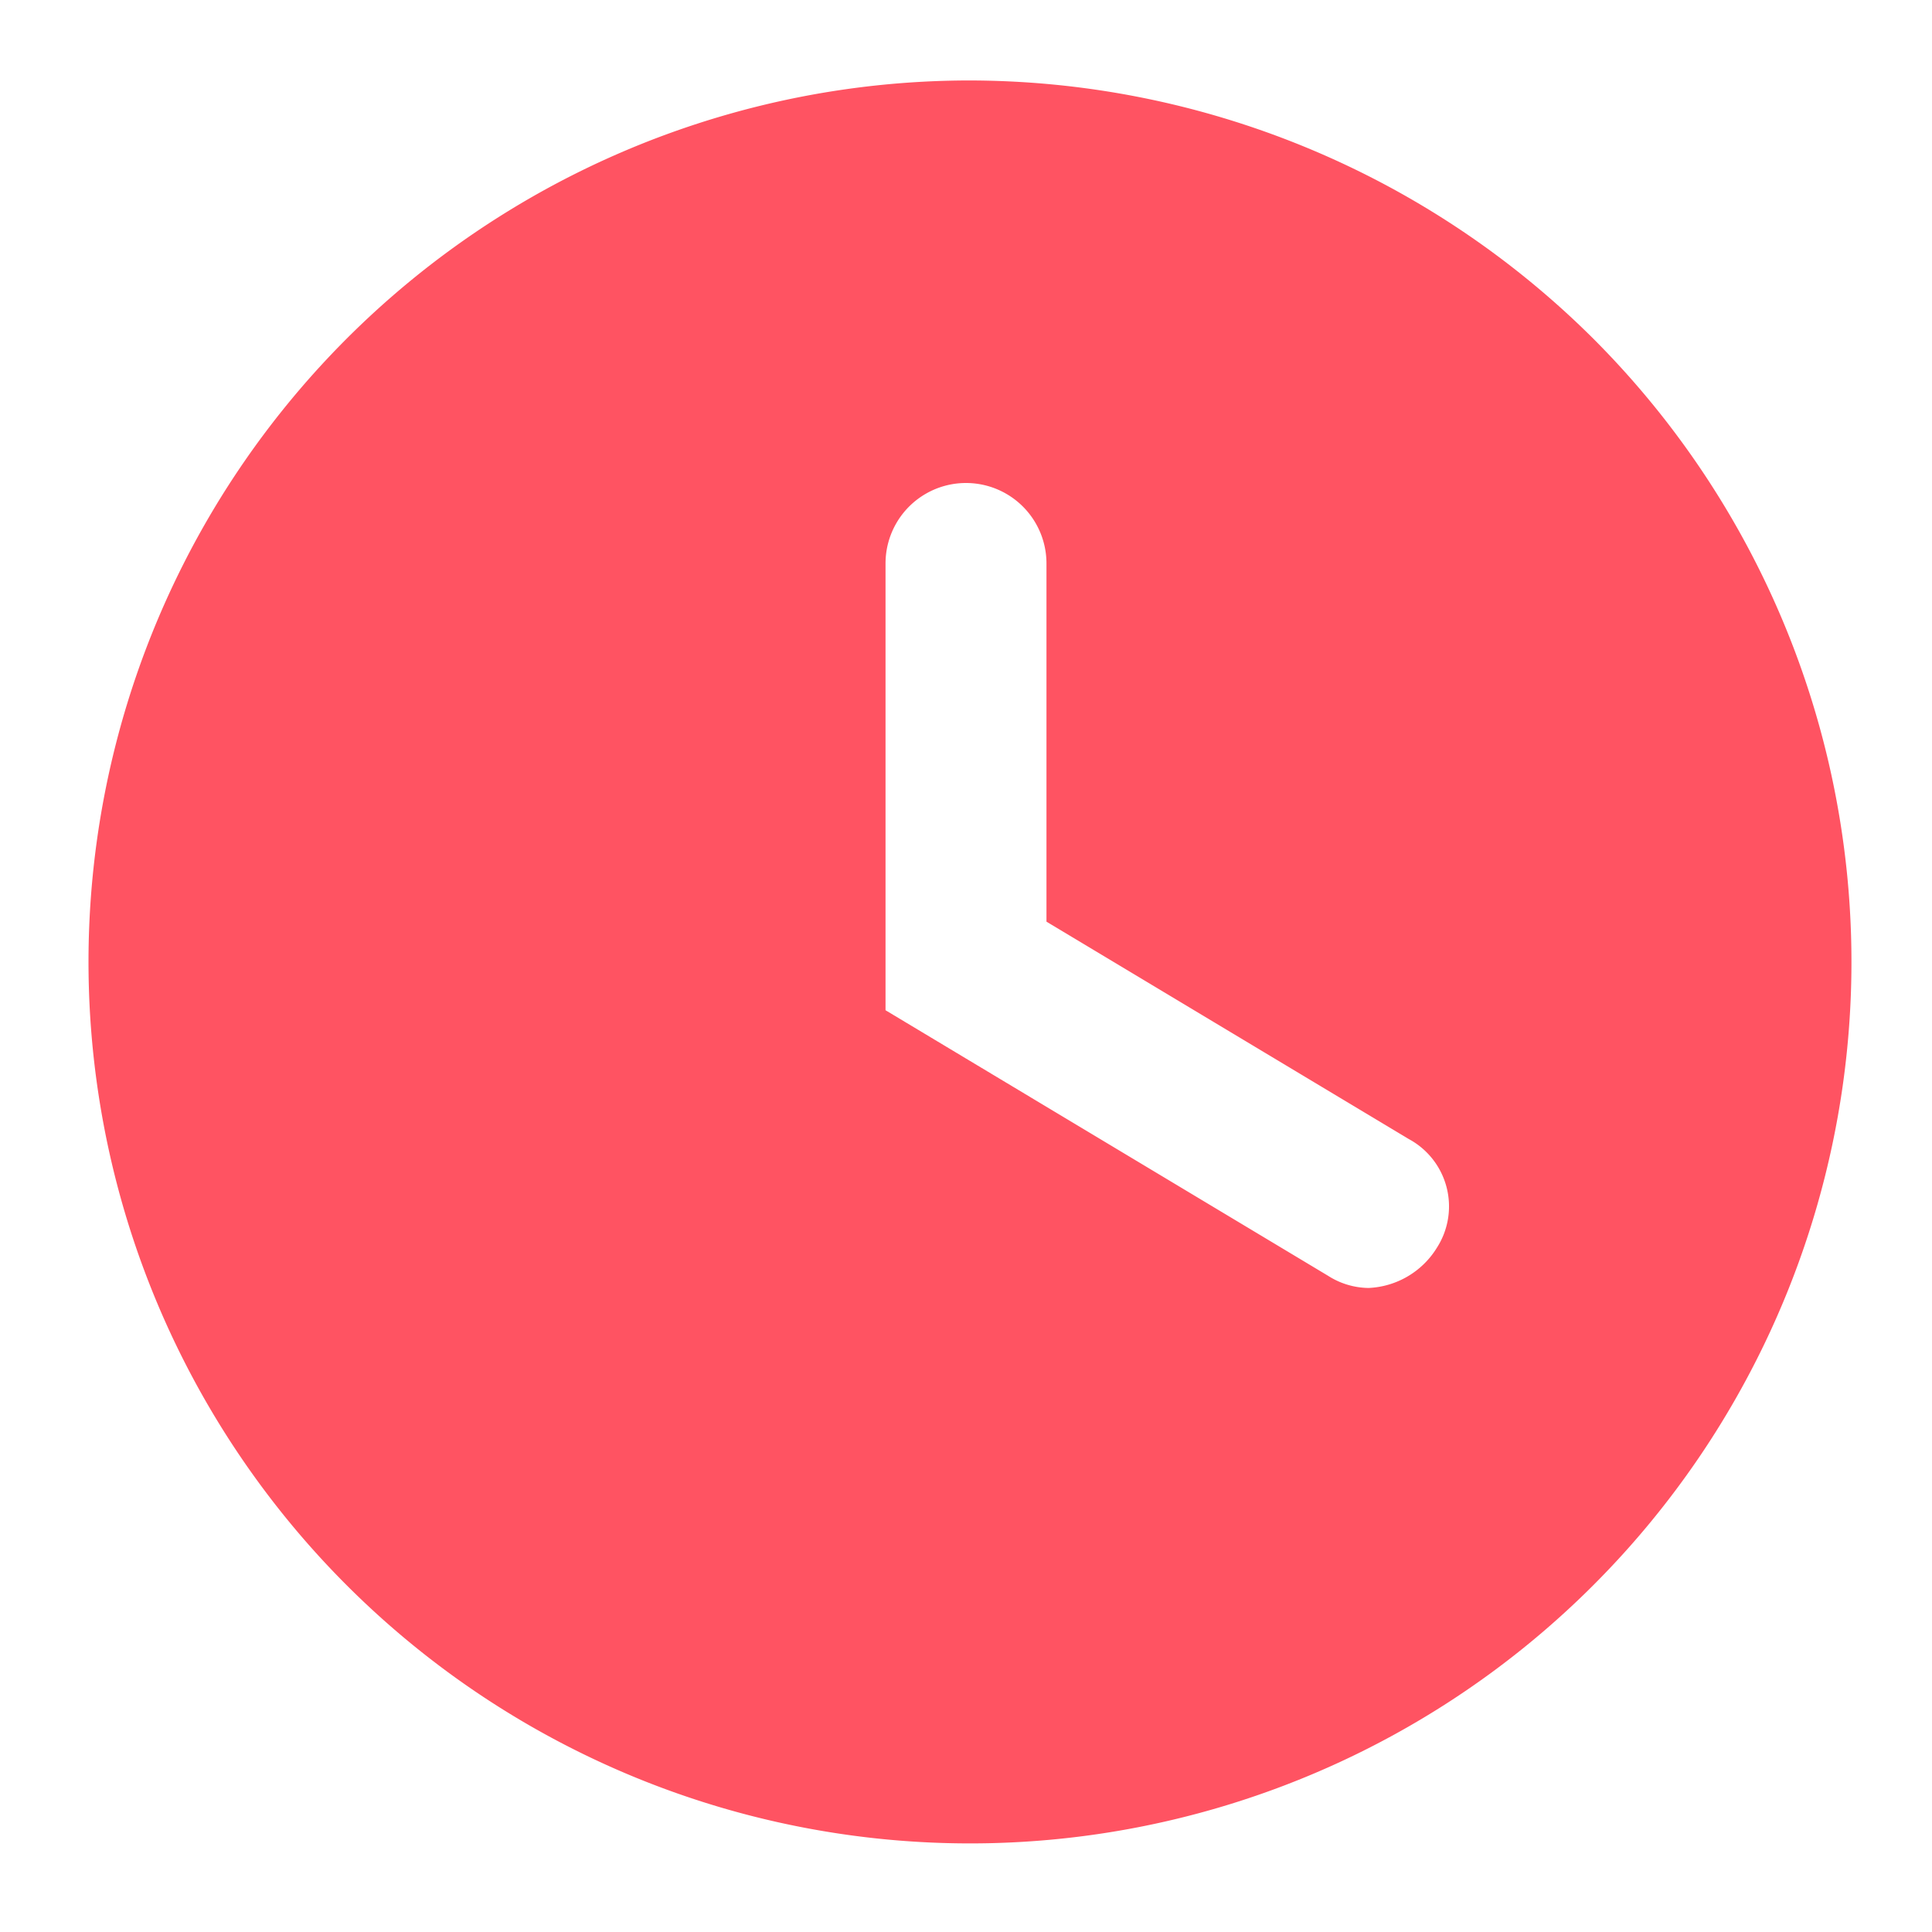 <svg id="time-color" xmlns="http://www.w3.org/2000/svg" width="20" height="20" viewBox="0 0 20 20">
  <g id="invisible_box" data-name="invisible box">
    <rect id="Rectangle_302" data-name="Rectangle 302" width="20" height="20" fill="none"/>
  </g>
  <g id="icons_Q2" data-name="icons Q2" transform="translate(0.833 0.833)">
    <path id="Path_647" data-name="Path 647" d="M11.167,2a9.125,9.125,0,1,0,6.494,2.673A9.167,9.167,0,0,0,11.167,2Zm4.875,12.083a.875.875,0,0,1-.708.417.792.792,0,0,1-.417-.125l-4.583-2.75V7A.833.833,0,0,1,12,7v3.708l3.75,2.25a.792.792,0,0,1,.292,1.125Z" transform="translate(-2 -2)" fill="#ff5362"/>
  </g>
</svg>

